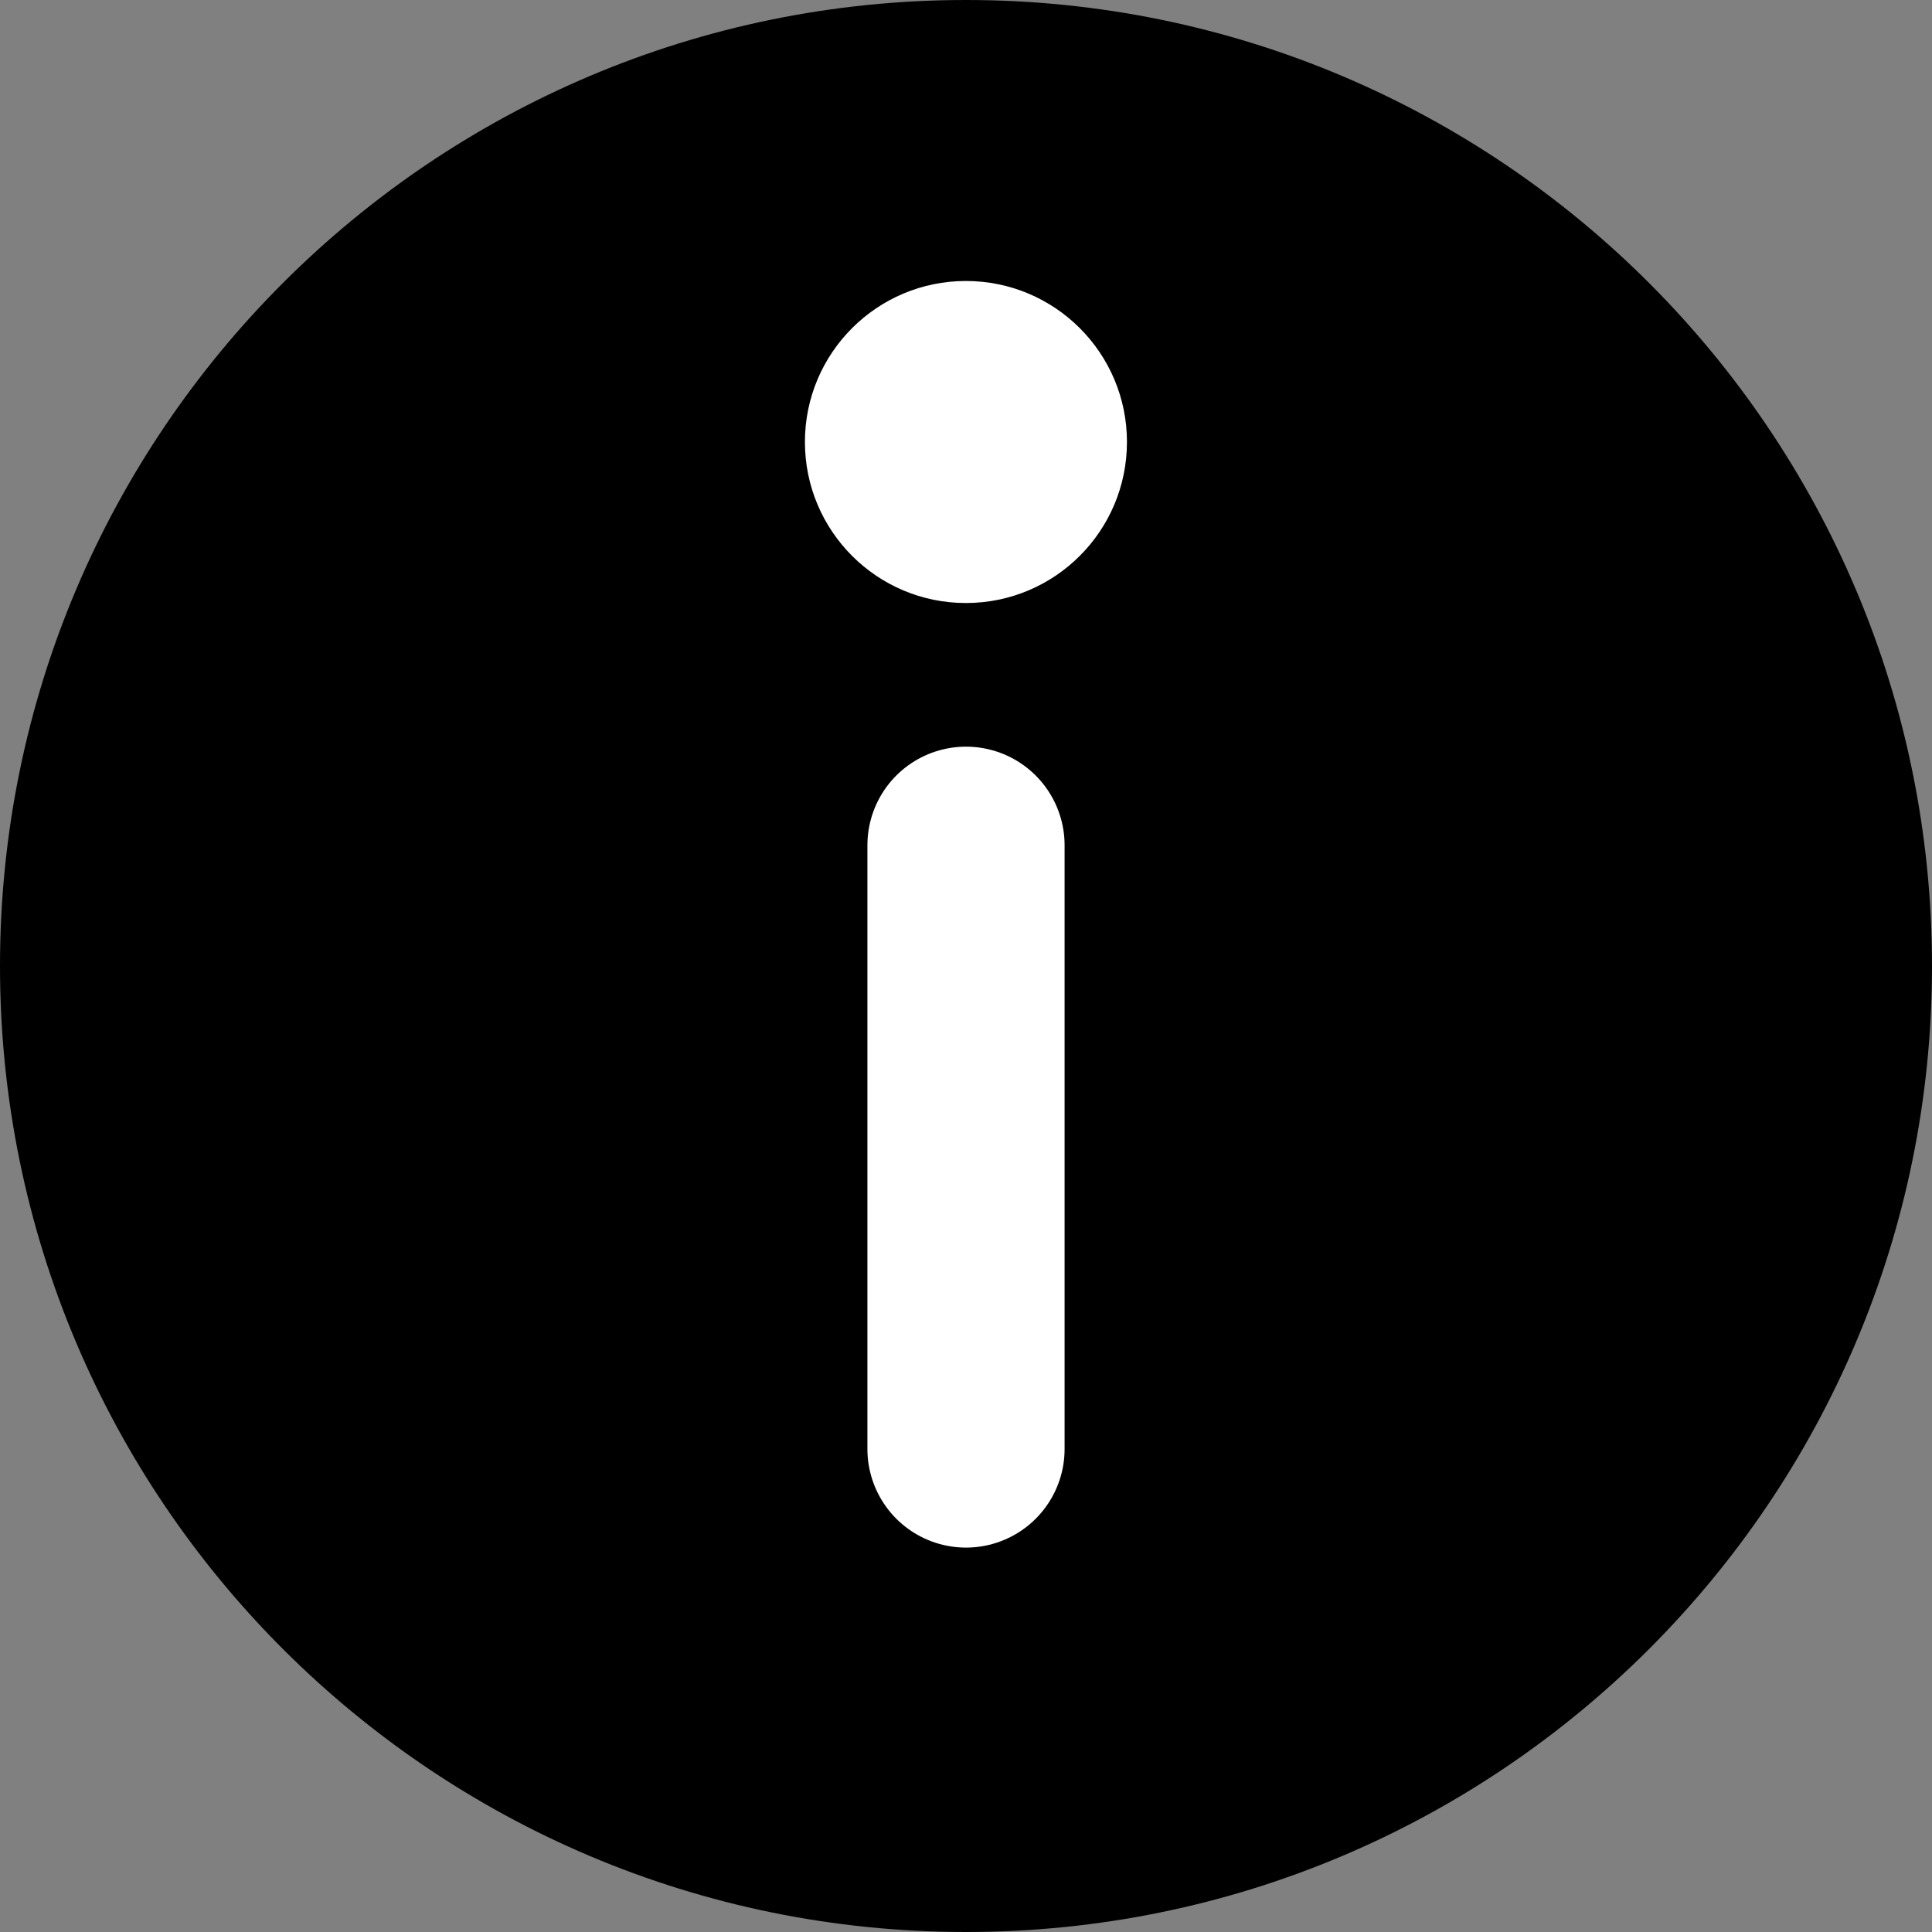<svg width="16" height="16" viewBox="0 0 16 16" fill="none" xmlns="http://www.w3.org/2000/svg">
<rect x="0" y="0" width="16" height="16" fill="#808080" stroke="none"/>
<path d="M8 16C12.418 16 16 12.418 16 8C16 3.582 12.418 0 8 0C3.582 0 0 3.582 0 8C0 12.418 3.582 16 8 16Z" fill="black"/>
<path d="M8 7V12" stroke="white" stroke-width="1.633" stroke-miterlimit="10" stroke-linecap="round" stroke-linejoin="round"/>
<path d="M7.999 4.994C8.736 4.994 9.333 4.397 9.333 3.66C9.333 2.924 8.736 2.327 7.999 2.327C7.263 2.327 6.666 2.924 6.666 3.66C6.666 4.397 7.263 4.994 7.999 4.994Z" fill="white"/>
</svg>
